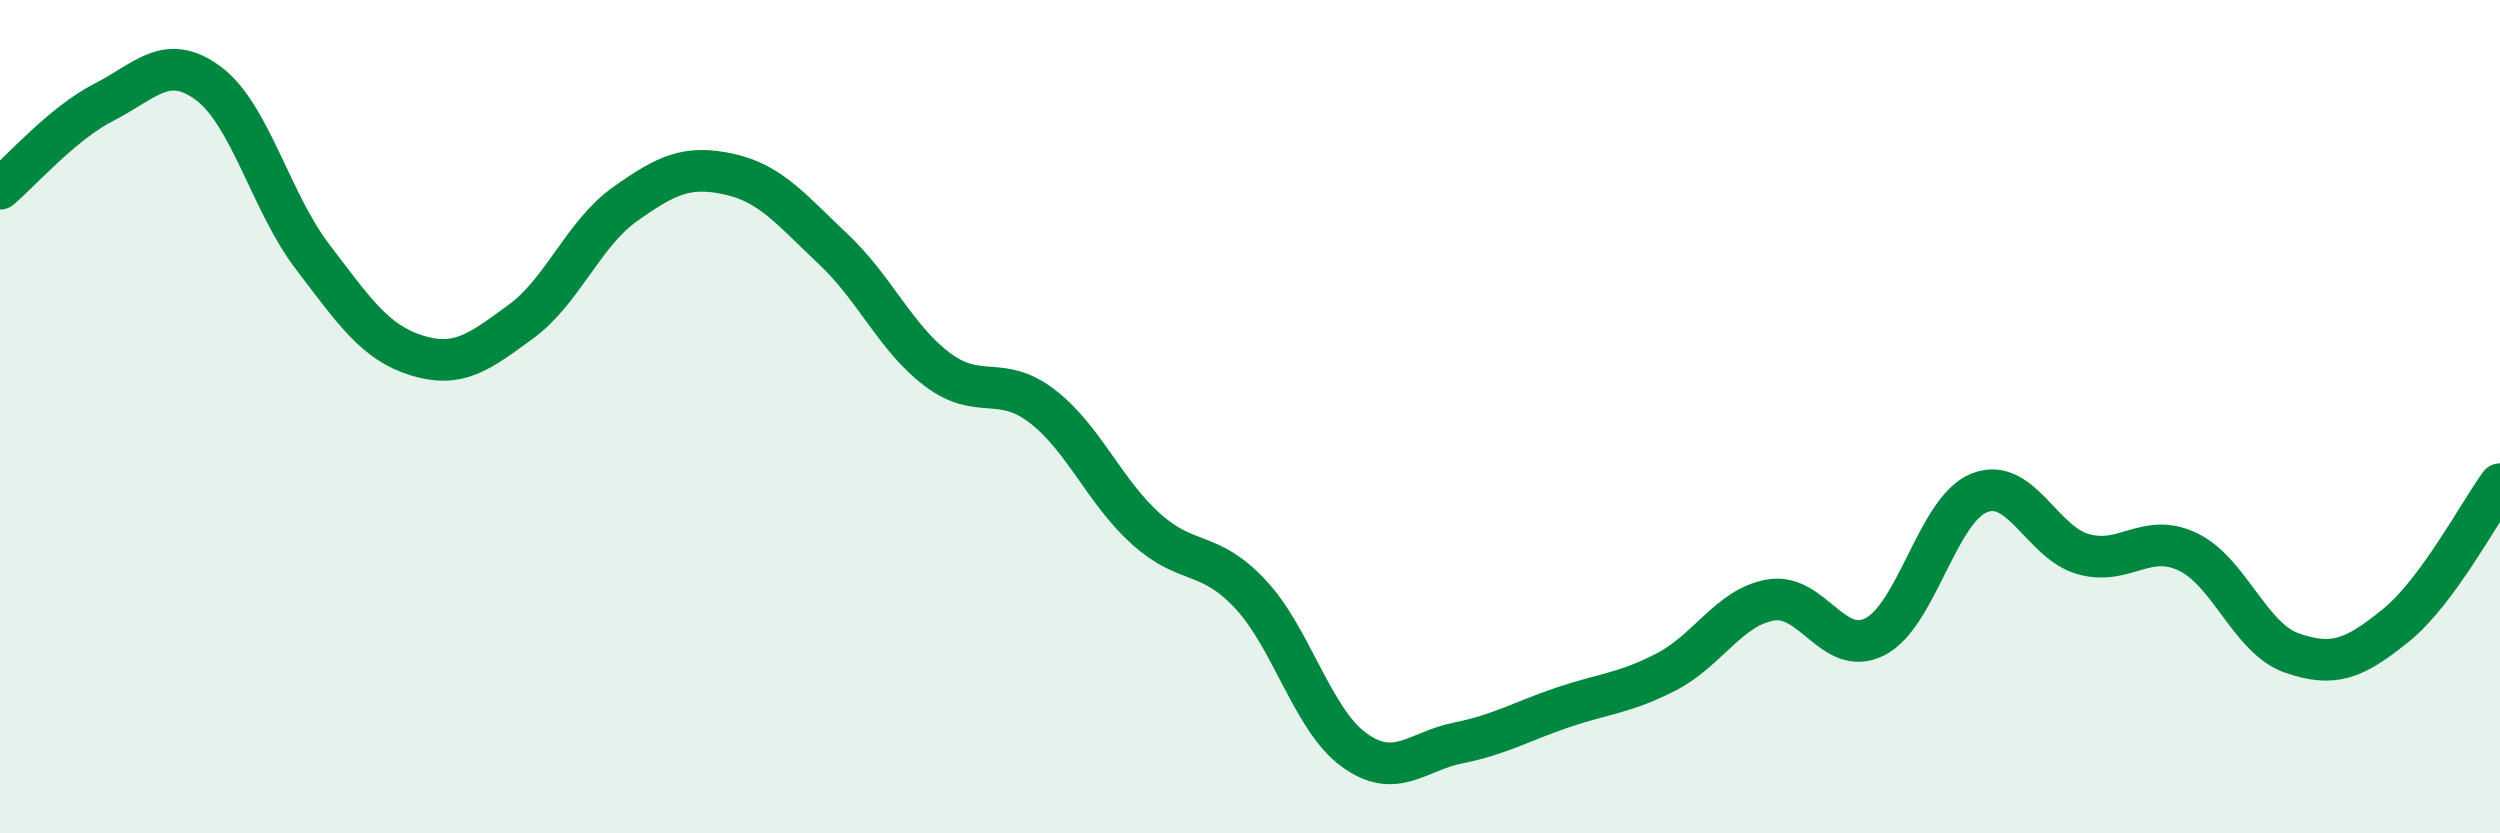 
    <svg width="60" height="20" viewBox="0 0 60 20" xmlns="http://www.w3.org/2000/svg">
      <path
        d="M 0,4.53 C 0.5,4.11 1.5,2.96 2.5,2.45 C 3.5,1.94 4,1.26 5,2 C 6,2.74 6.5,4.85 7.5,6.16 C 8.5,7.47 9,8.22 10,8.53 C 11,8.84 11.5,8.45 12.5,7.72 C 13.5,6.99 14,5.61 15,4.9 C 16,4.19 16.5,3.96 17.5,4.18 C 18.5,4.4 19,5.04 20,5.98 C 21,6.92 21.5,8.12 22.5,8.87 C 23.5,9.62 24,8.98 25,9.74 C 26,10.5 26.5,11.79 27.5,12.69 C 28.5,13.59 29,13.19 30,14.25 C 31,15.31 31.5,17.28 32.5,18 C 33.5,18.72 34,18.03 35,17.83 C 36,17.63 36.5,17.32 37.5,16.98 C 38.5,16.64 39,16.64 40,16.12 C 41,15.6 41.5,14.57 42.5,14.4 C 43.5,14.23 44,15.79 45,15.28 C 46,14.77 46.5,12.23 47.5,11.83 C 48.5,11.43 49,13.02 50,13.3 C 51,13.58 51.5,12.77 52.5,13.24 C 53.5,13.71 54,15.32 55,15.67 C 56,16.02 56.5,15.82 57.5,15.01 C 58.5,14.2 59.5,12.3 60,11.62L60 20L0 20Z"
        fill="#008740"
        opacity="0.1"
        stroke-linecap="round"
        stroke-linejoin="round"
      />
      <path
        d="M 0,4.53 C 0.5,4.11 1.5,2.96 2.5,2.45 C 3.5,1.94 4,1.26 5,2 C 6,2.74 6.5,4.85 7.5,6.16 C 8.5,7.47 9,8.22 10,8.53 C 11,8.84 11.5,8.45 12.5,7.72 C 13.5,6.99 14,5.61 15,4.9 C 16,4.19 16.5,3.96 17.5,4.18 C 18.5,4.4 19,5.04 20,5.98 C 21,6.92 21.5,8.12 22.5,8.87 C 23.5,9.62 24,8.98 25,9.74 C 26,10.5 26.5,11.79 27.5,12.69 C 28.5,13.59 29,13.19 30,14.25 C 31,15.31 31.5,17.28 32.5,18 C 33.5,18.72 34,18.03 35,17.83 C 36,17.63 36.5,17.32 37.5,16.98 C 38.5,16.64 39,16.64 40,16.12 C 41,15.6 41.5,14.57 42.5,14.4 C 43.5,14.23 44,15.79 45,15.28 C 46,14.77 46.5,12.23 47.5,11.83 C 48.5,11.43 49,13.02 50,13.3 C 51,13.58 51.5,12.77 52.5,13.24 C 53.5,13.71 54,15.32 55,15.67 C 56,16.02 56.5,15.82 57.5,15.01 C 58.5,14.2 59.5,12.3 60,11.62"
        stroke="#008740"
        stroke-width="1"
        fill="none"
        stroke-linecap="round"
        stroke-linejoin="round"
      />
    </svg>
  